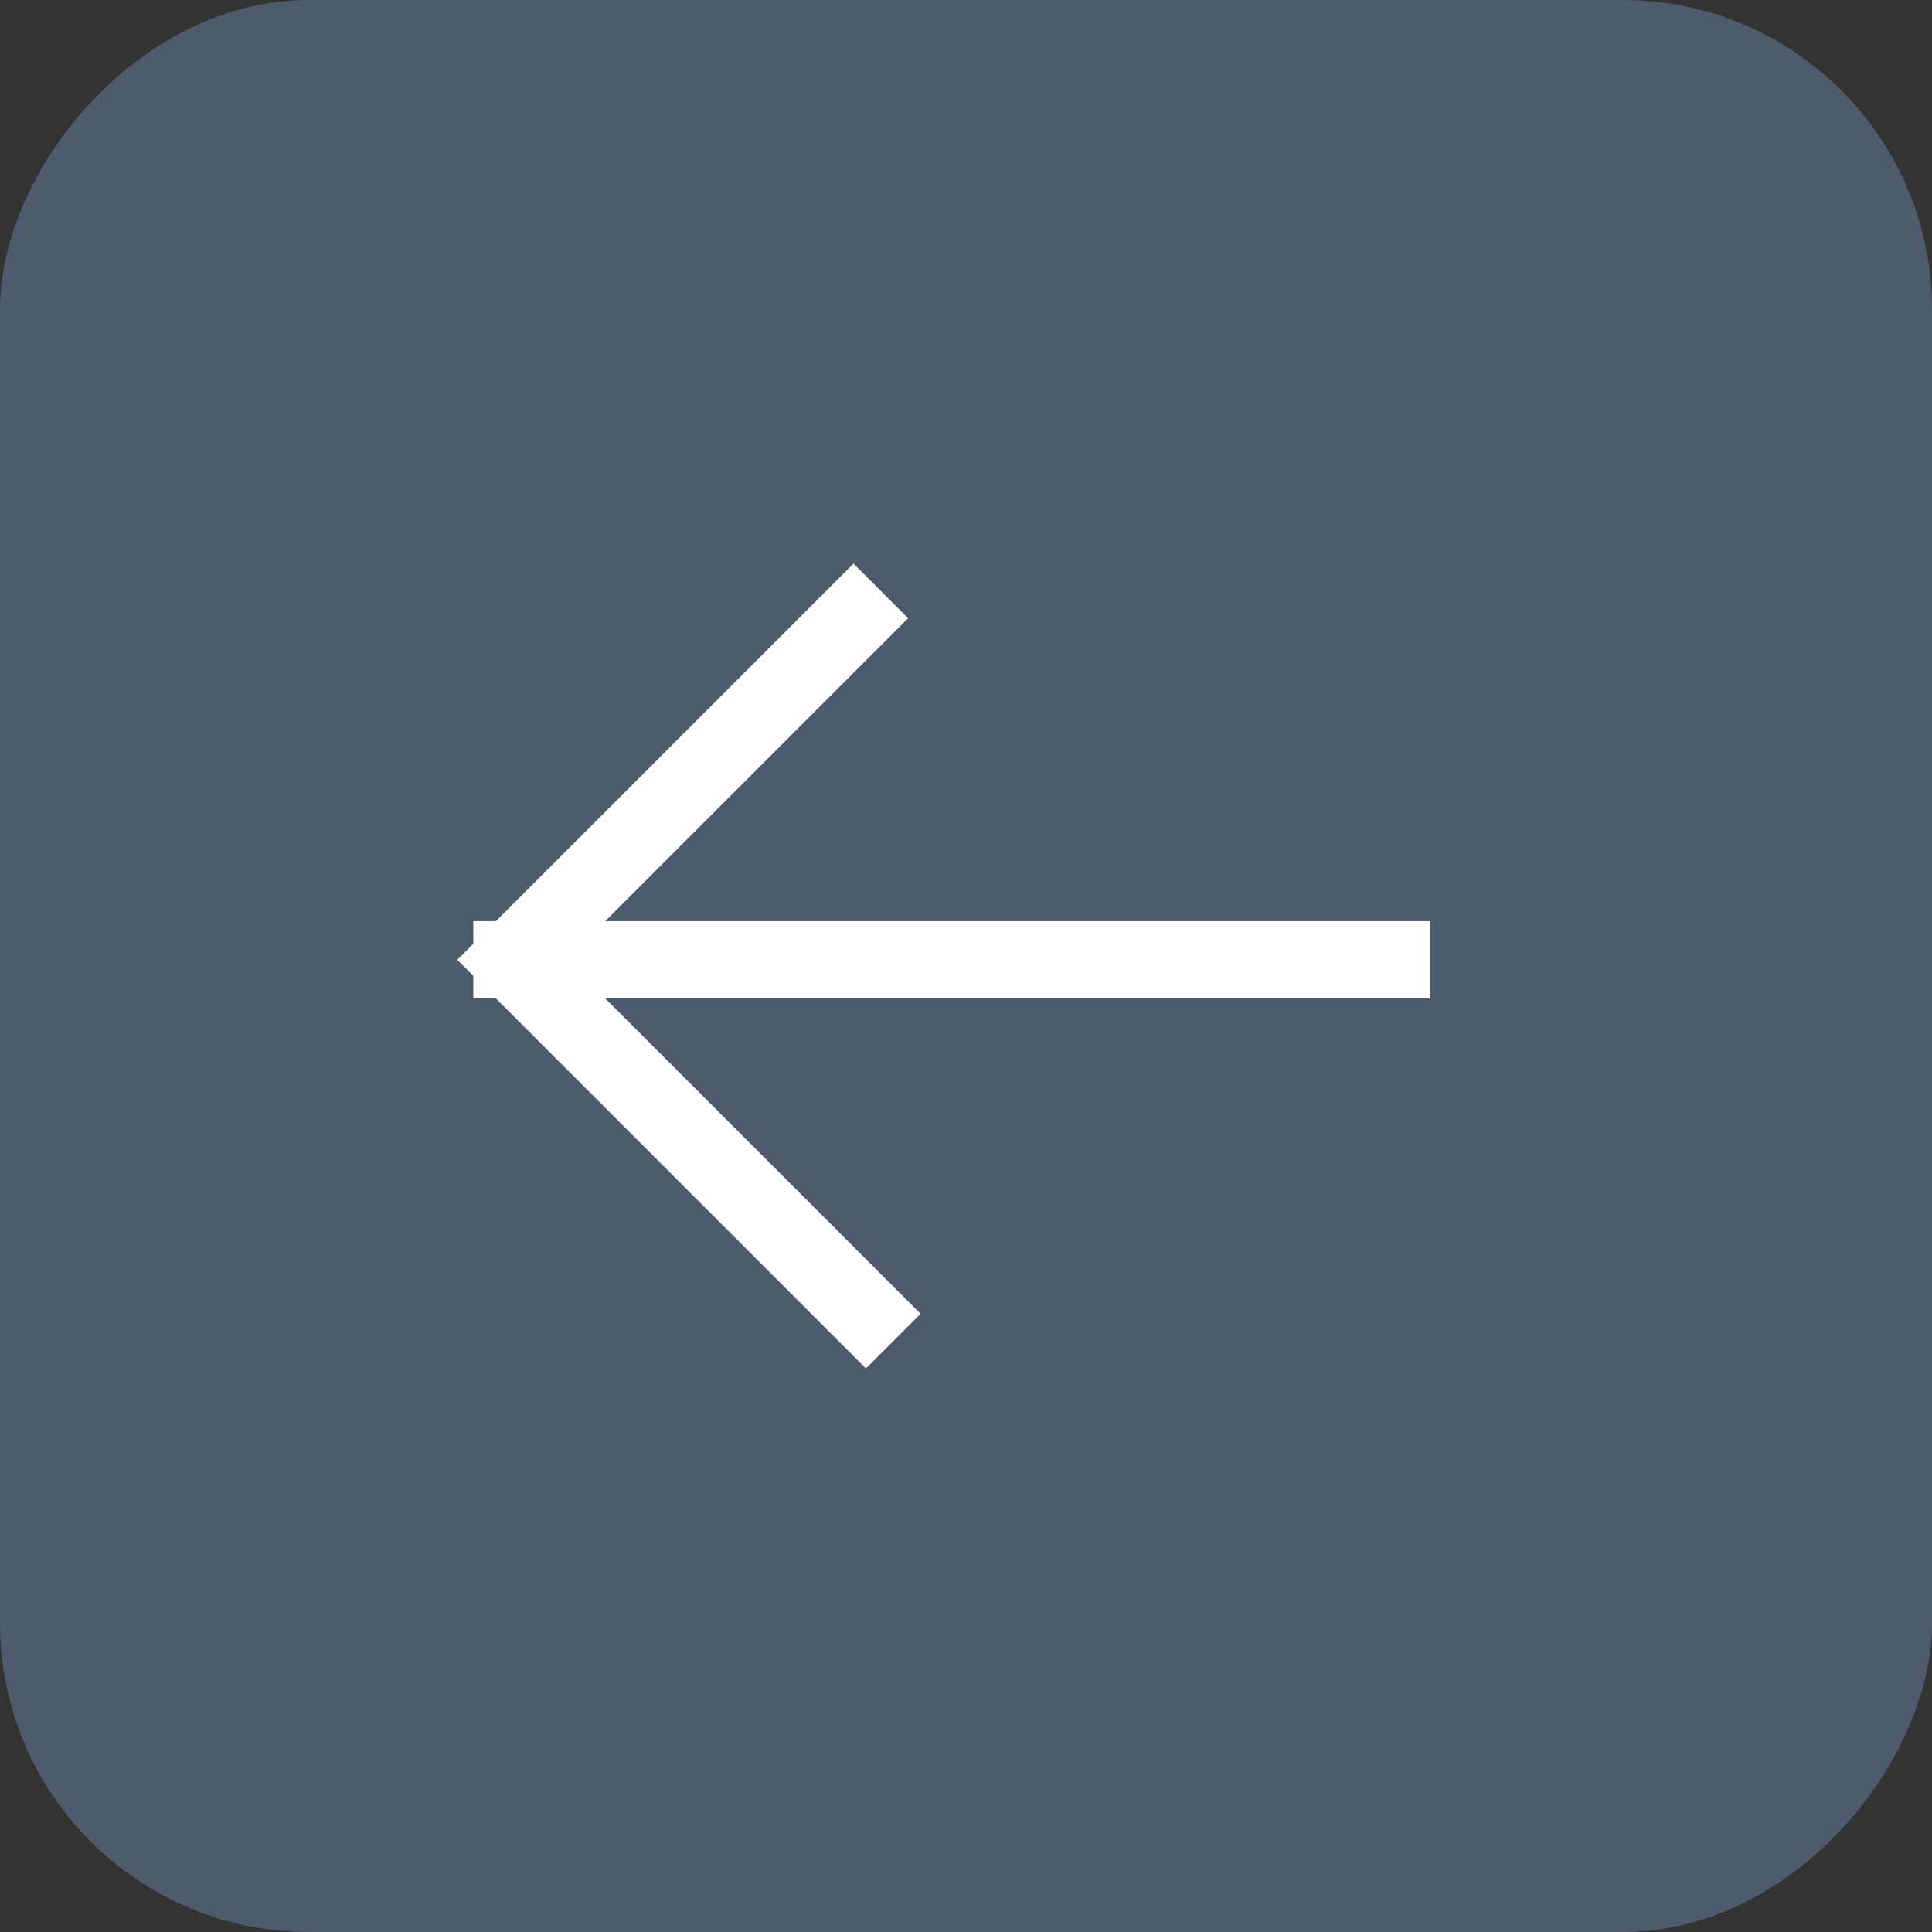 <?xml version="1.0" encoding="UTF-8"?> <svg xmlns="http://www.w3.org/2000/svg" width="50" height="50" viewBox="0 0 50 50" fill="none"><rect x="0" y="0" width="50" height="50" fill="#333333" stroke="none"/><rect width="50" height="50" rx="8" transform="matrix(-1 0 0 1 50 0)" fill="#4D5B6C"></rect><path d="M36 24.839H13.249M13.249 24.839L22.088 16M13.249 24.839L22.41 34" stroke="white" stroke-width="2" stroke-linecap="square"></path></svg> 